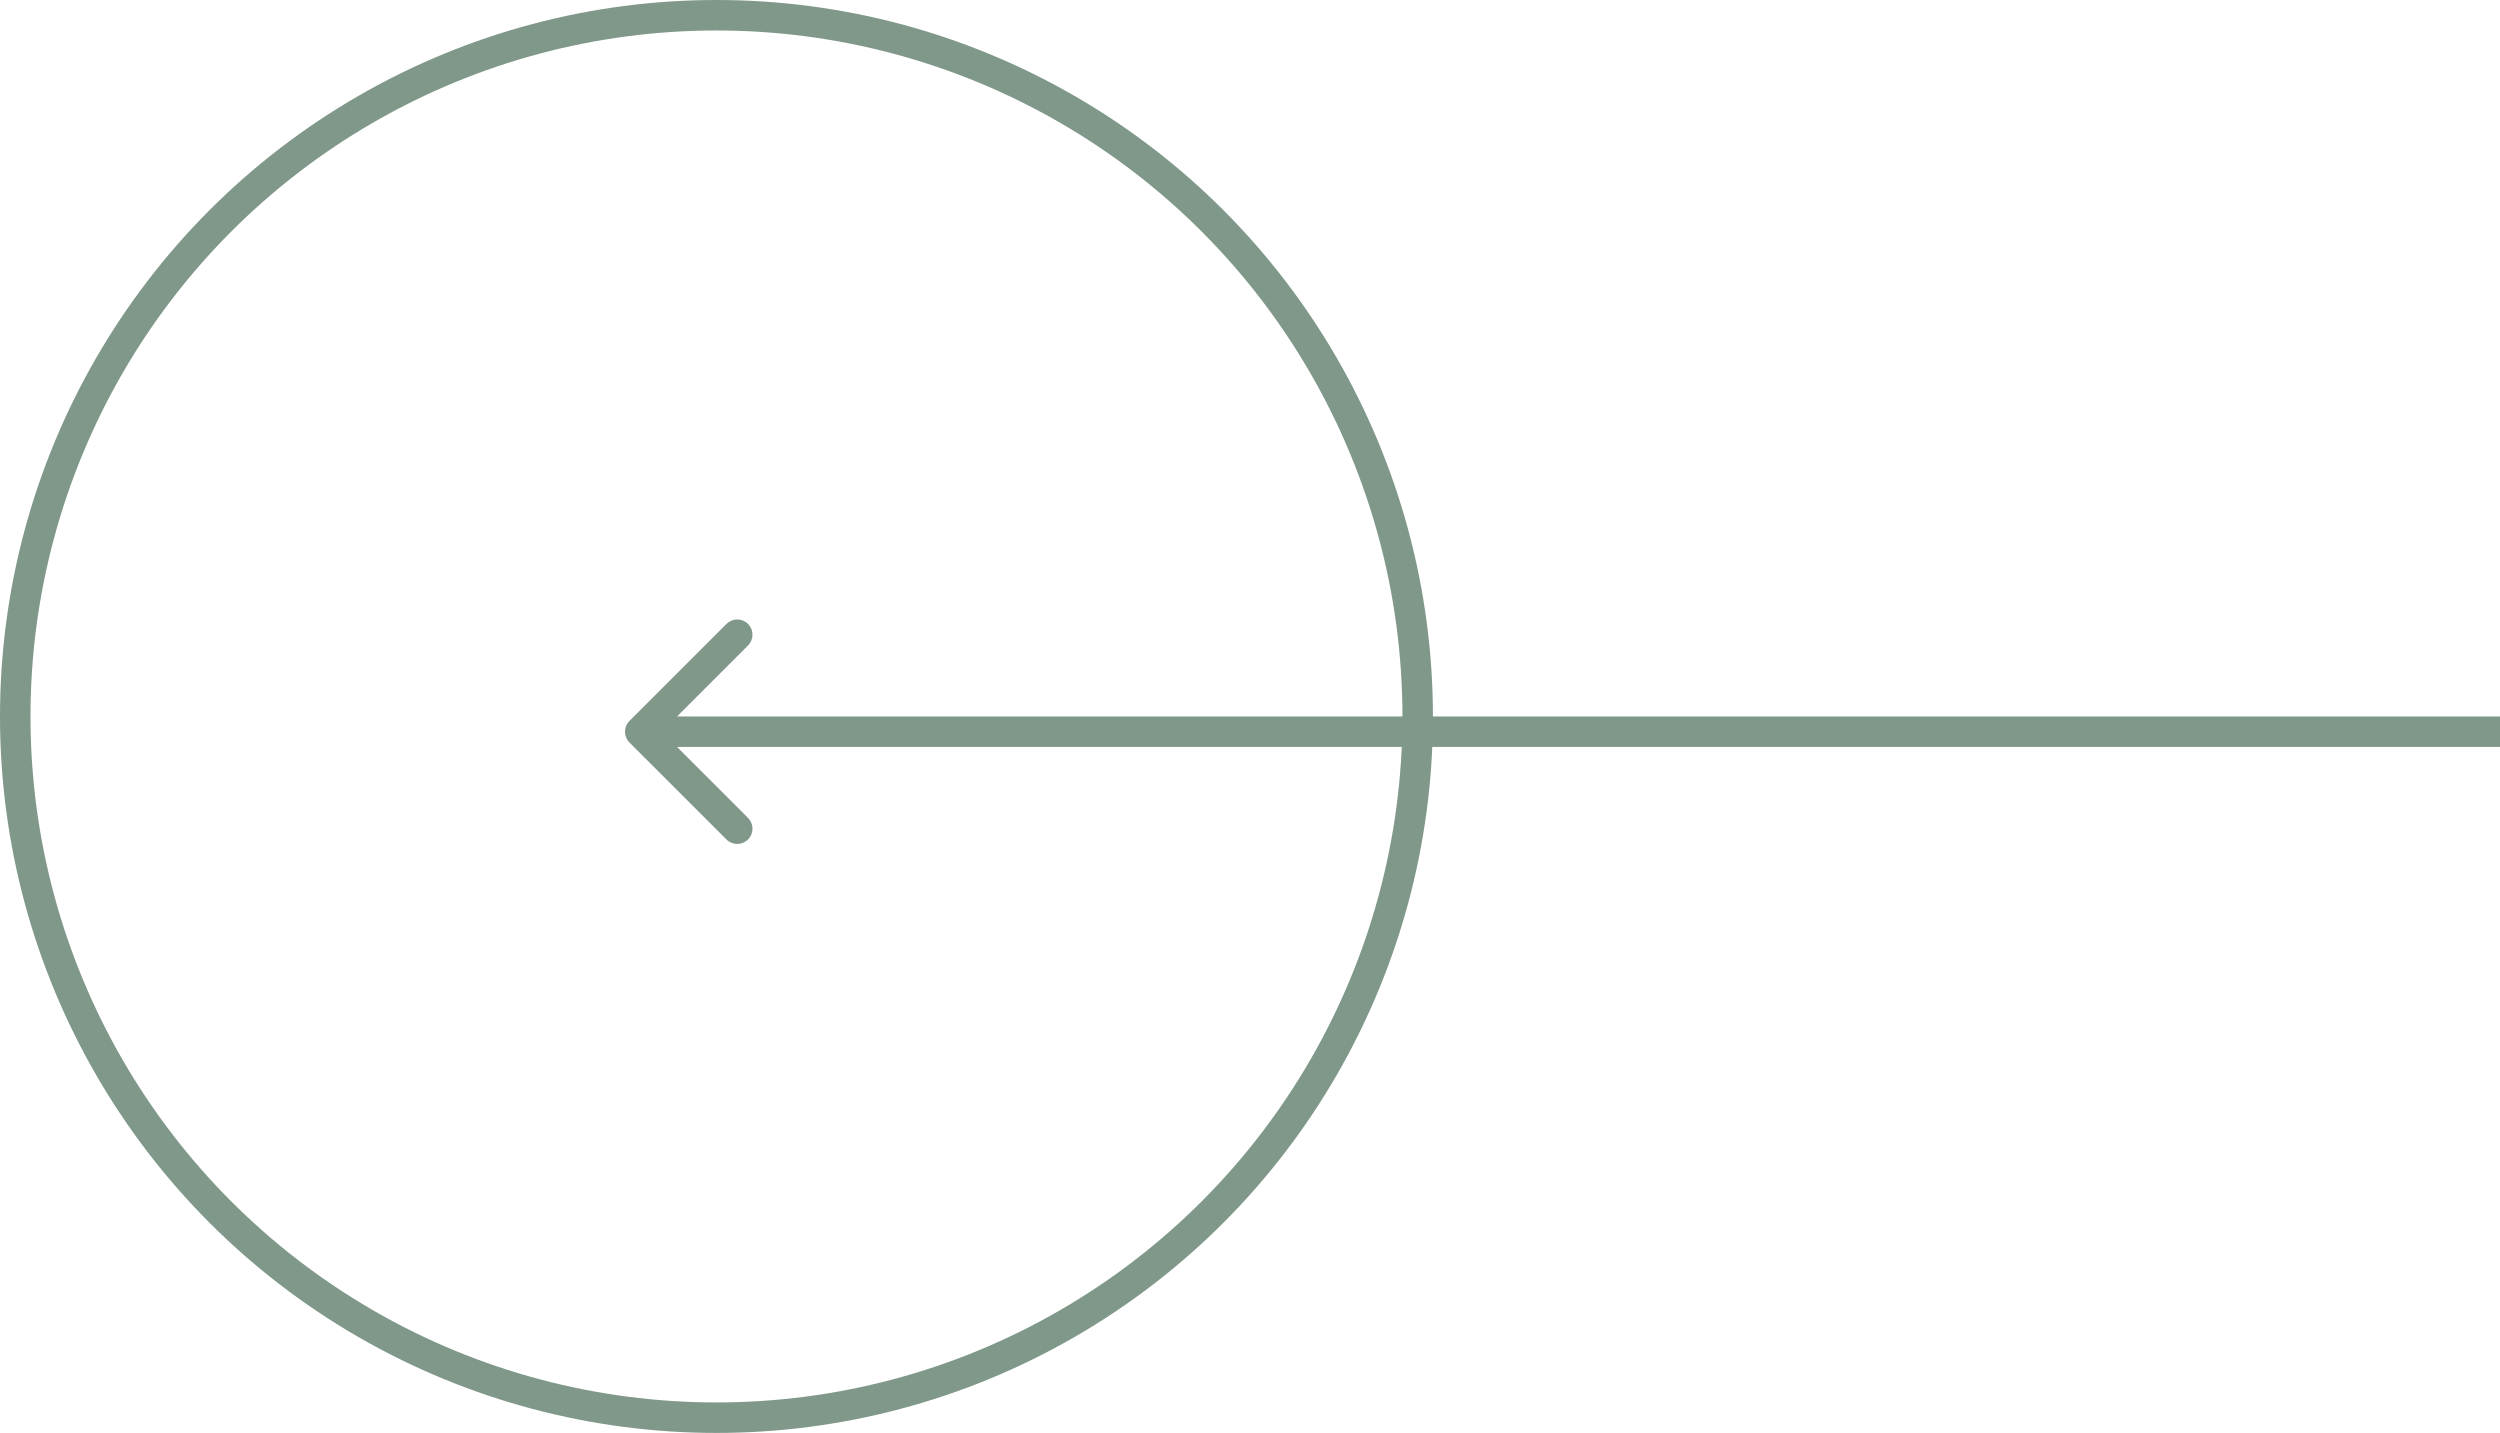 <?xml version="1.0" encoding="UTF-8"?> <svg xmlns="http://www.w3.org/2000/svg" width="82" height="47" viewBox="0 0 82 47" fill="none"> <path d="M20.646 24.354C20.451 24.158 20.451 23.842 20.646 23.646L23.828 20.465C24.024 20.269 24.34 20.269 24.535 20.465C24.731 20.66 24.731 20.976 24.535 21.172L21.707 24L24.535 26.828C24.731 27.024 24.731 27.34 24.535 27.535C24.34 27.731 24.024 27.731 23.828 27.535L20.646 24.354ZM82 24.5H21V23.5H82V24.5Z" fill="#7F9889"></path> <circle r="23" transform="matrix(-1 0 0 1 23.5 23.5)" stroke="#7F9889"></circle> </svg> 